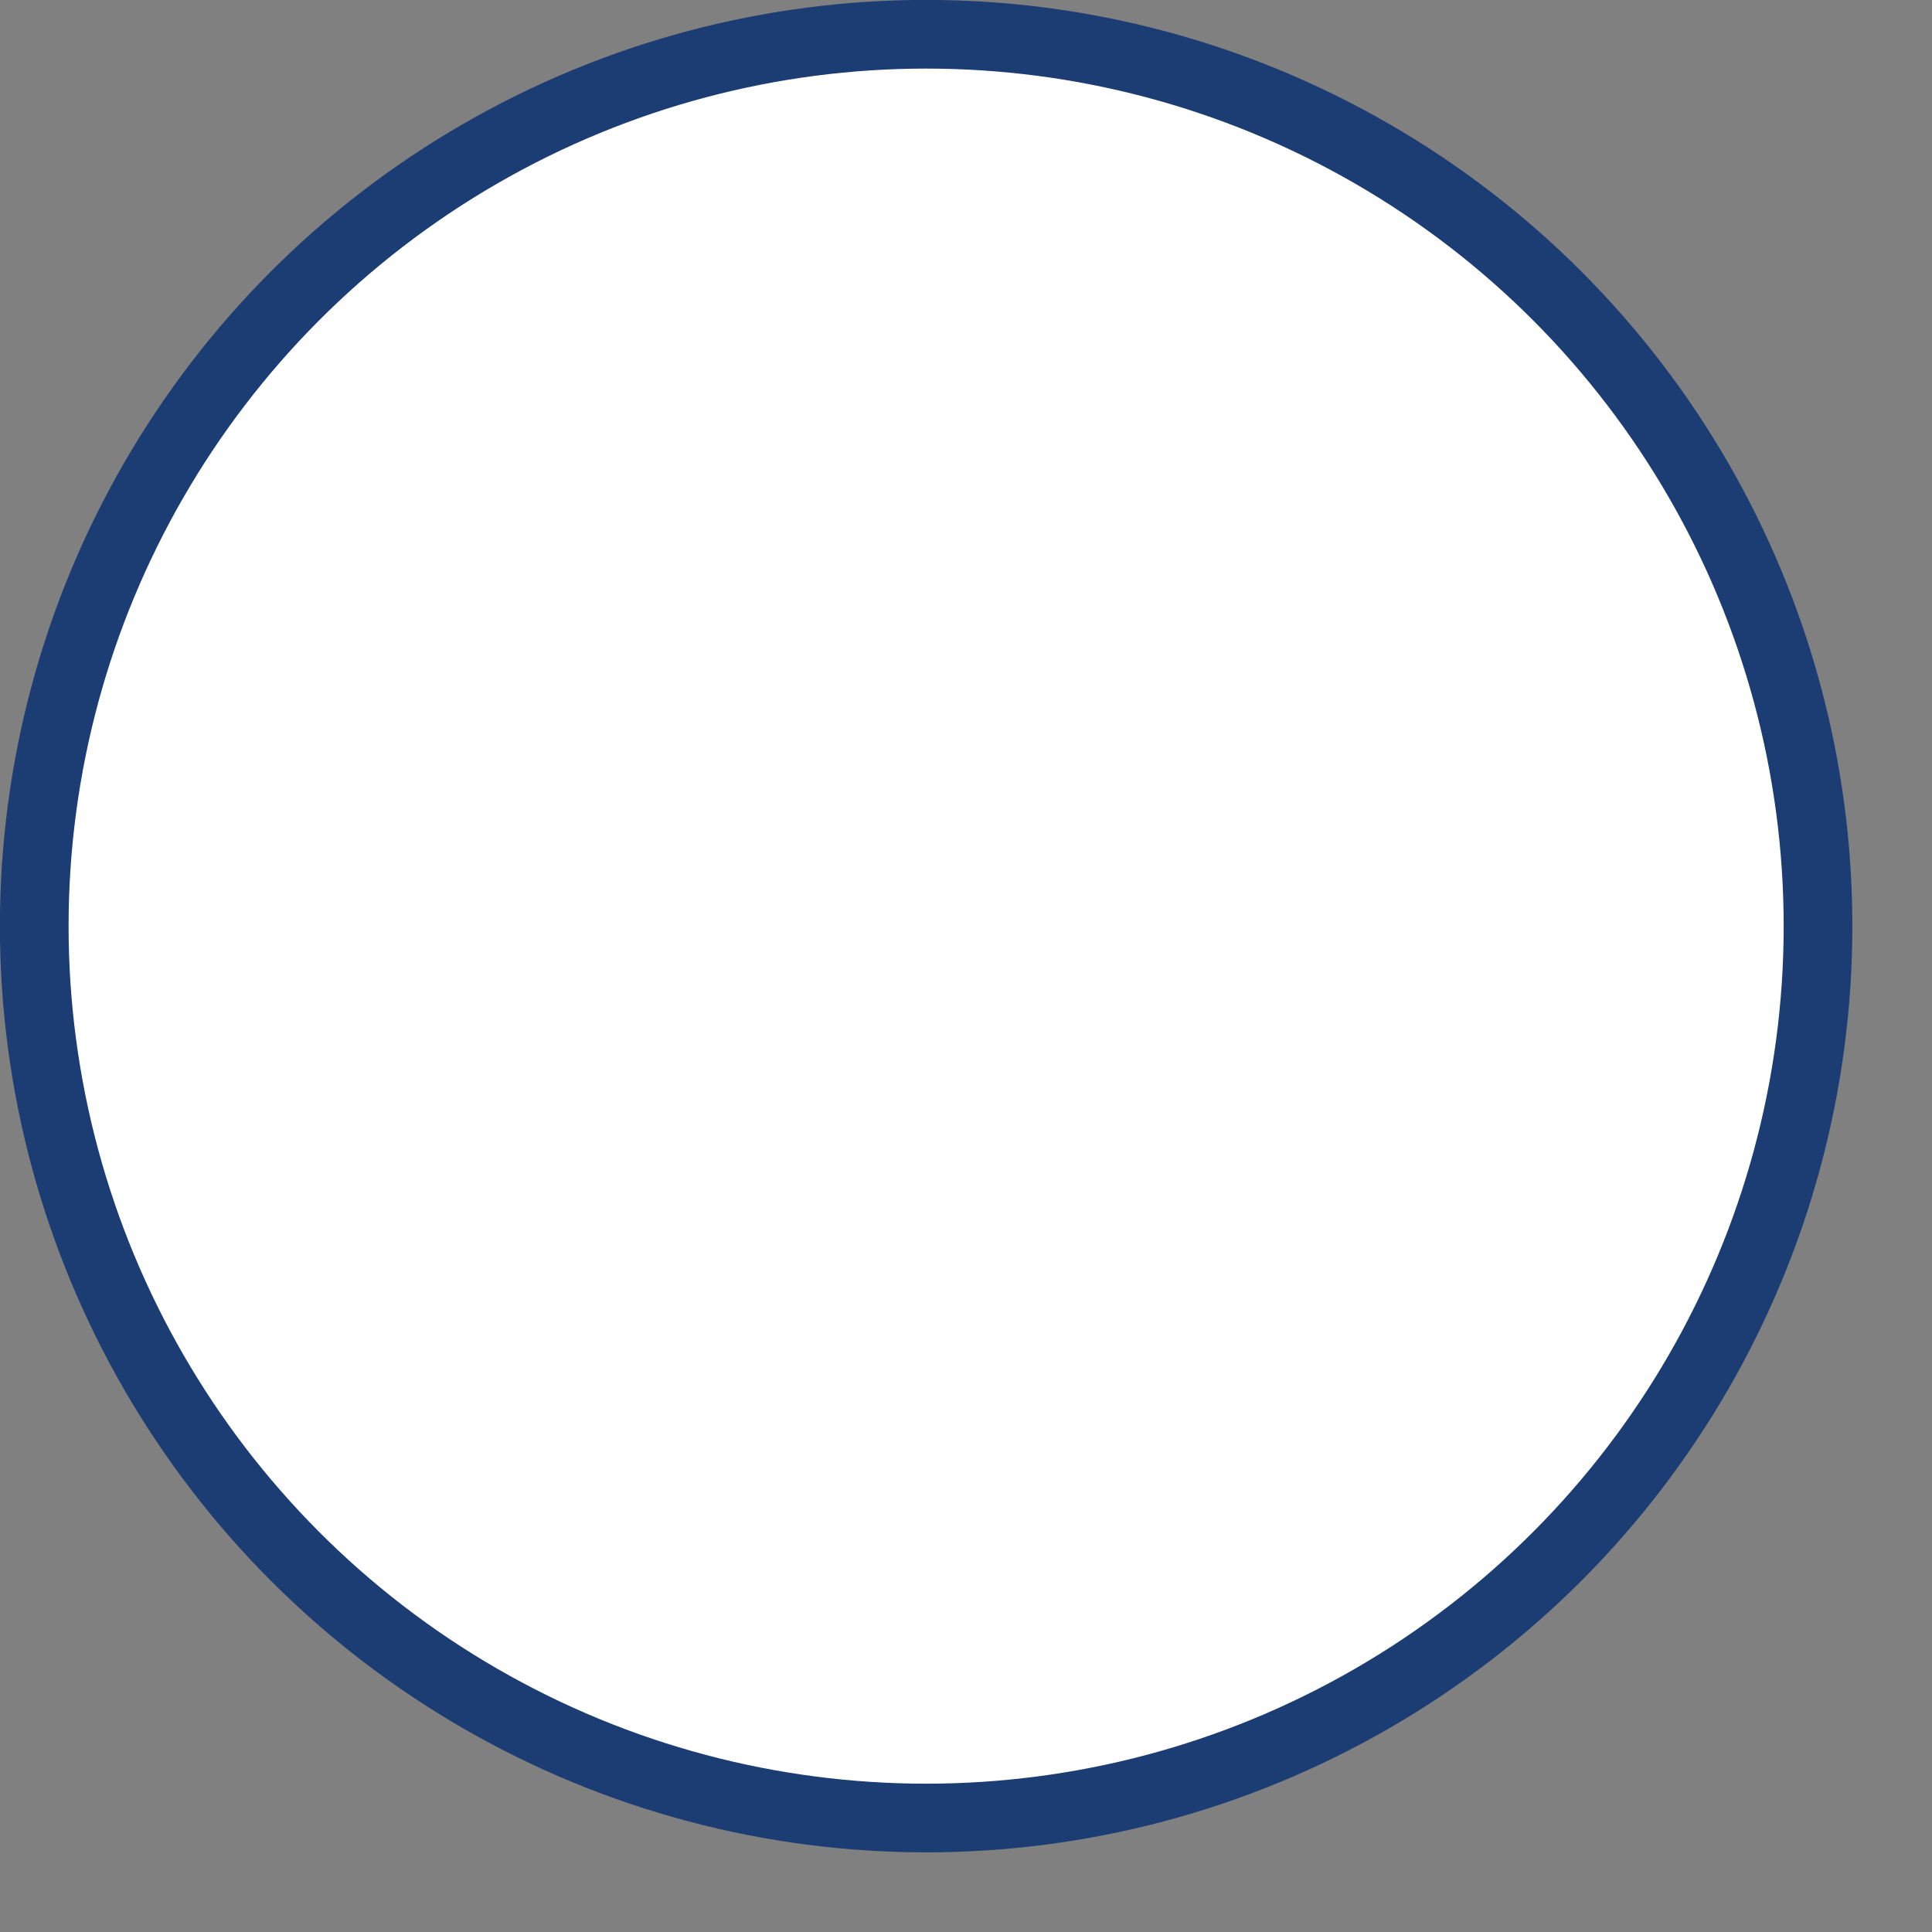 <?xml version="1.0" encoding="utf-8"?>
<svg xmlns="http://www.w3.org/2000/svg" fill="none" height="100%" overflow="visible" preserveAspectRatio="none" style="display: block;" viewBox="0 0 11 11" width="100%">
<rect x="0" y="0" width="11" height="11" fill="#808080" stroke="none"/>
<circle cx="5.273" cy="5.273" fill="white" id="Ellipse 7" r="5.078" stroke="#1C3C74" stroke-width="0.391"/>
</svg>